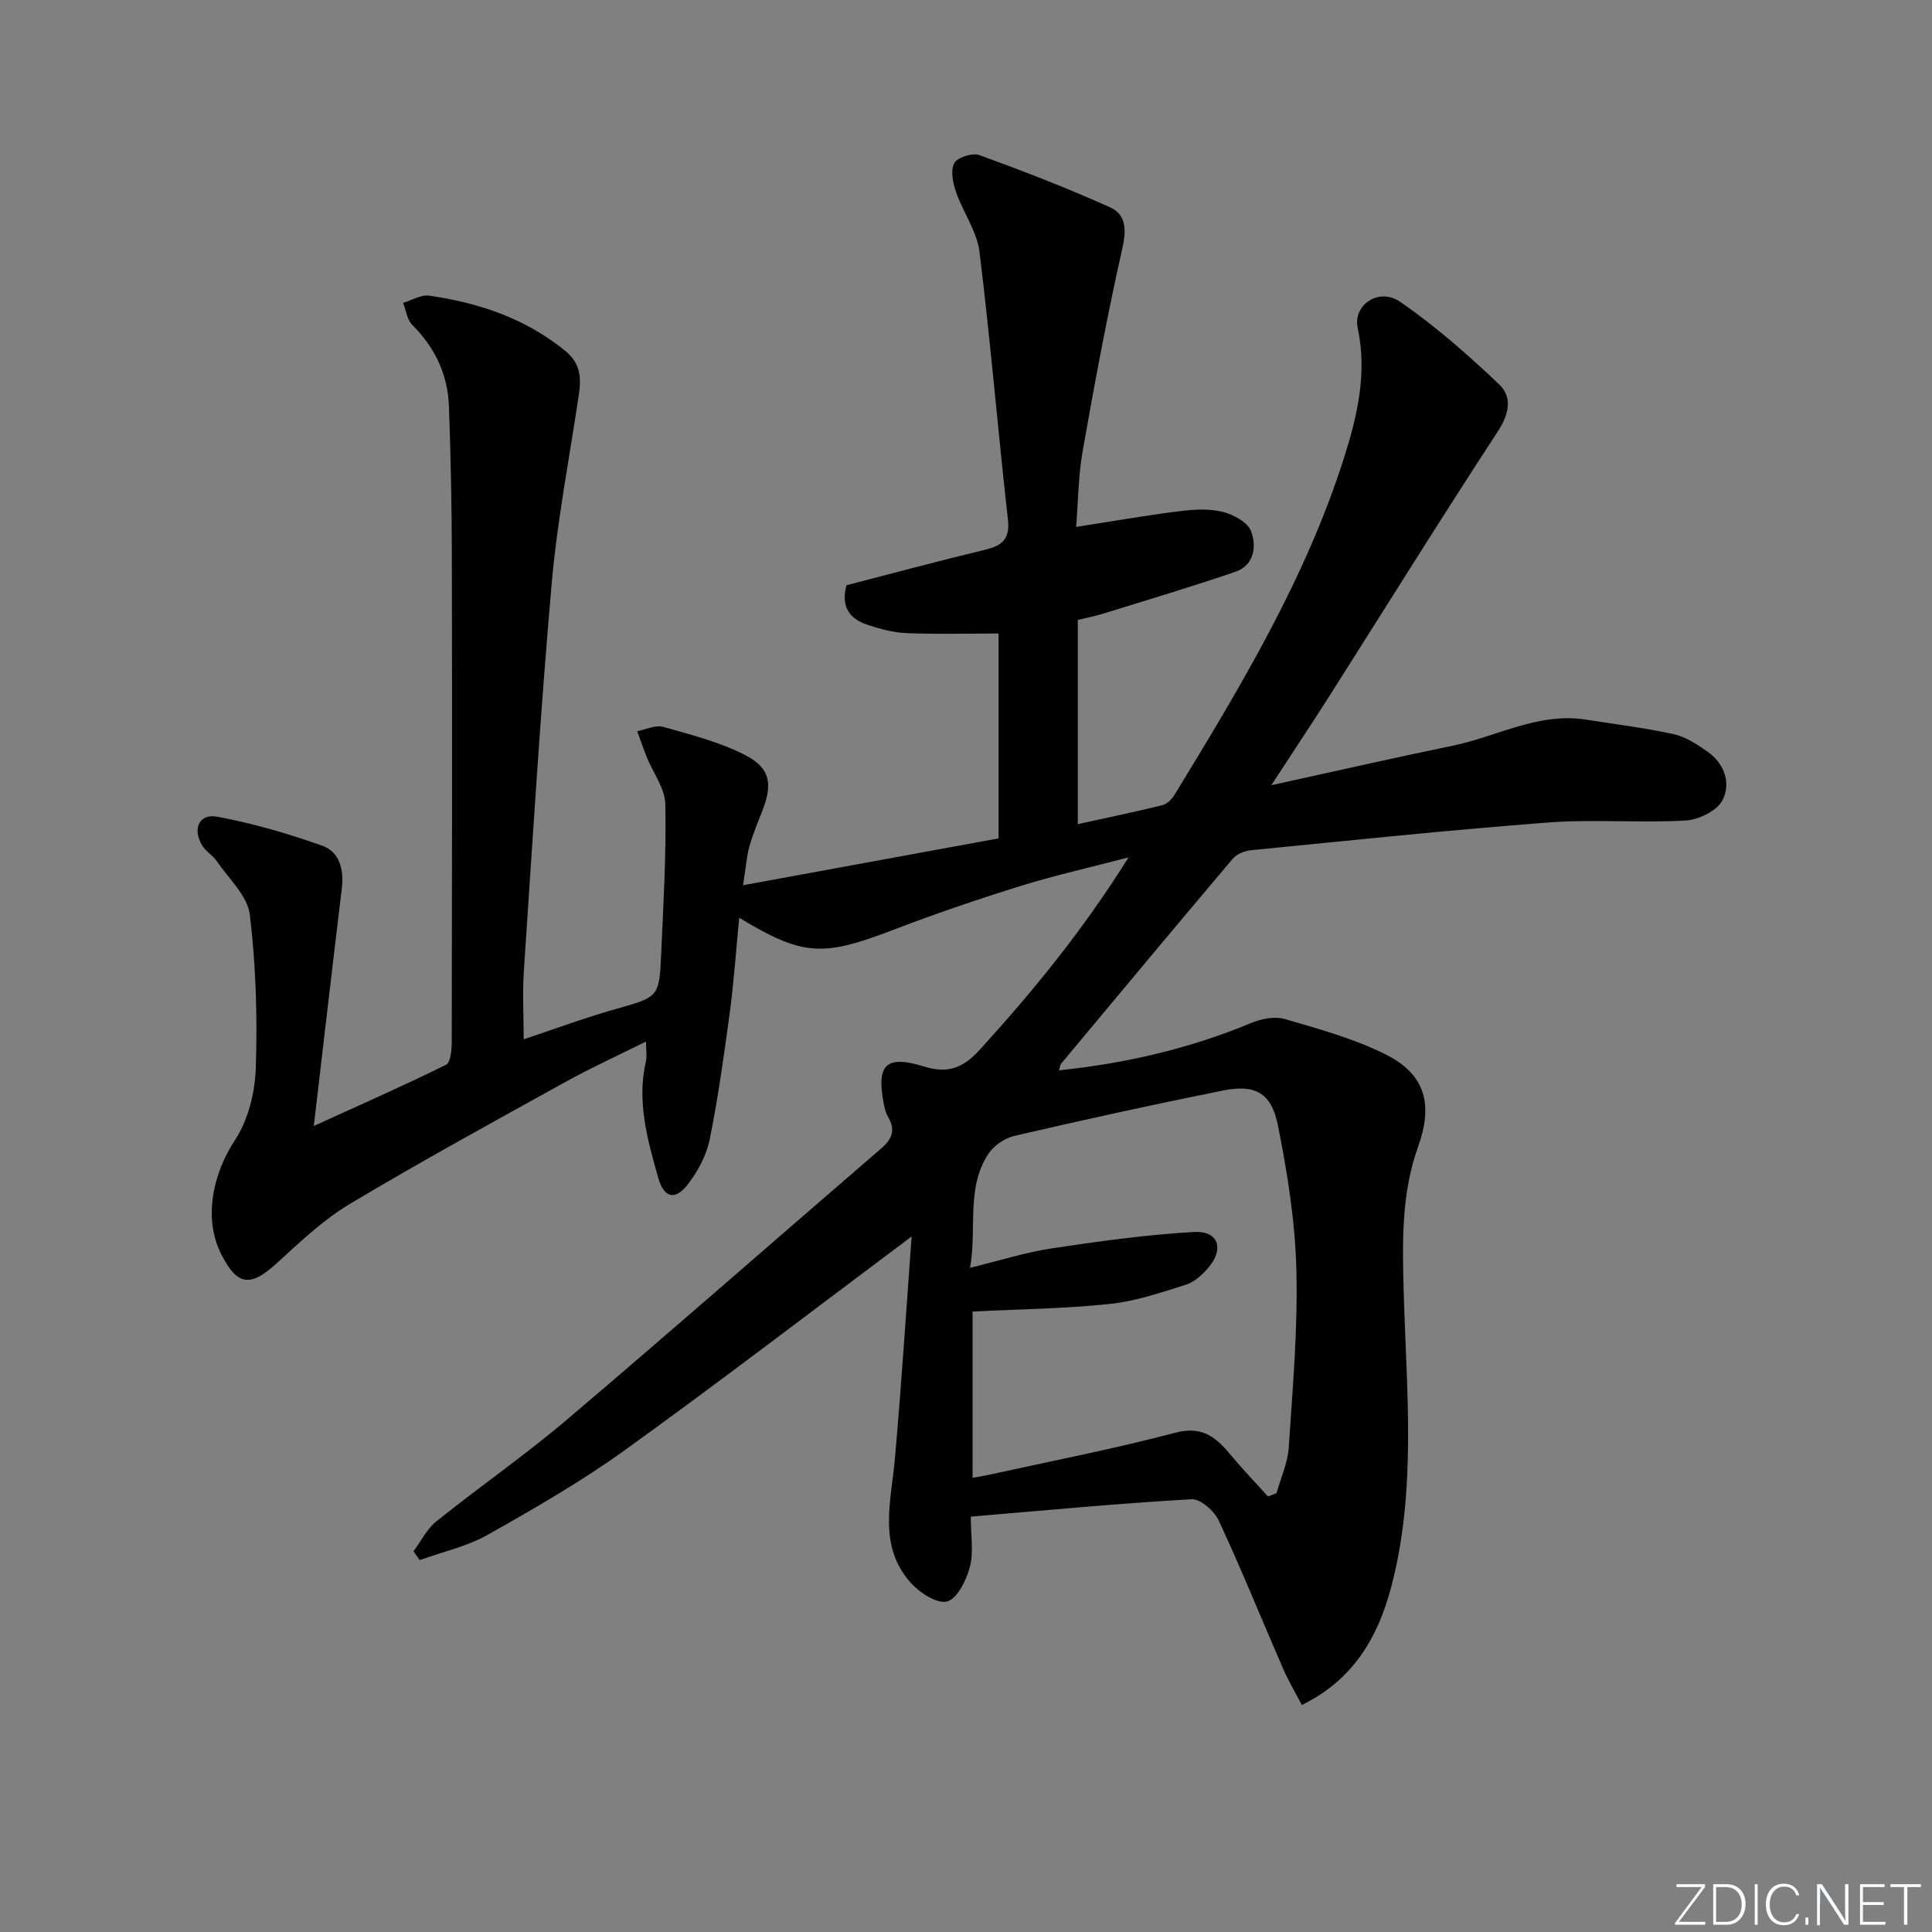 <svg enable-background="new 0 0 400 400" viewBox="0 0 400 400" xmlns="http://www.w3.org/2000/svg"><rect x="0" y="0" width="400" height="400" fill="#808080" stroke="none"/><g fill="#fafbfc"><path d="m346.9 398 5.4-7.3h-5.2v-.6h5.9v.6l-5.4 7.2h5.5l-.1.6h-6.2v-.5z"/><path d="m354.7 390.1h2.8c2.3 0 3.9 1.6 3.9 4.1s-1.6 4.3-3.9 4.3h-2.8zm.6 7.8h2c2.2 0 3.3-1.6 3.3-3.6 0-1.8-1-3.6-3.3-3.6h-2z"/><path d="m363.9 390.1v8.4h-.6v-8.4z"/><path d="m372.5 396.3c-.4 1.3-1.4 2.3-3.2 2.3-2.4 0-3.7-1.9-3.7-4.3 0-2.3 1.2-4.3 3.7-4.3 1.8 0 2.9 1 3.2 2.4h-.6c-.4-1.1-1.1-1.8-2.5-1.8-2.1 0-3 1.9-3 3.7s.9 3.7 3 3.7c1.4 0 2.1-.7 2.5-1.7z"/><path d="m373.8 398.5v-1.5h.6v1.5z"/><path d="m376.2 398.5v-8.4h1c1.3 2 4.4 6.7 4.9 7.6-.1-1.2-.1-2.4-.1-3.8v-3.8h.7v8.4h-.9c-1.2-1.9-4.4-6.8-5-7.7.1 1.1 0 2.3 0 3.9v3.9h-.6z"/><path d="m390 394.4h-4.3v3.5h4.7l-.1.6h-5.2v-8.4h5.1v.6h-4.5v3.1h4.3z"/><path d="m394.2 390.7h-2.8v-.6h6.3v.6h-2.8v7.8h-.7z"/></g><path d="m188.74 256c-20.39 15.25-39.64 30.02-59.31 44.19-9.01 6.49-18.72 12.09-28.41 17.55-4.32 2.44-9.39 3.55-14.12 5.26-.43-.61-.86-1.22-1.29-1.83 1.56-2.09 2.78-4.62 4.75-6.2 8.95-7.18 18.42-13.74 27.15-21.16 21.82-18.53 43.33-37.42 65.01-56.1 2.25-1.94 2.88-3.84 1.36-6.45-.49-.83-.74-1.85-.92-2.81-1.53-8.02.45-10.08 8.32-7.65 5.04 1.56 8.15.3 11.62-3.52 10.99-12.08 21.28-24.63 30.76-39.77-8.33 2.18-15.48 3.77-22.45 5.95-8.86 2.76-17.67 5.76-26.33 9.08-14.56 5.59-18.65 5.45-31.84-2.53-.64 6.61-1.07 13-1.91 19.34-1.19 8.88-2.42 17.76-4.19 26.53-.66 3.28-2.43 6.58-4.48 9.26-2.68 3.5-5 2.92-6.2-1.35-2.2-7.83-4.45-15.7-2.54-24.01.25-1.1.03-2.3.03-4.14-5.78 2.88-11.35 5.41-16.69 8.37-14.97 8.29-30.01 16.51-44.69 25.29-5.49 3.29-10.28 7.87-15.05 12.22-5.49 5.01-8.18 4.74-11.52-1.86-3.7-7.33-1.8-16.56 2.85-23.62 2.74-4.16 4.15-9.86 4.31-14.93.34-10.57.04-21.26-1.24-31.75-.48-3.91-4.37-7.44-6.83-11.06-.82-1.2-2.25-2-3.01-3.23-2.11-3.43-.67-6.69 3.1-5.98 7.38 1.38 14.69 3.49 21.77 6.02 3.58 1.28 4.48 4.98 4.02 8.83-1.95 16.13-3.82 32.27-5.8 49.18 9.77-4.45 18.66-8.36 27.36-12.66.99-.49 1.2-3.22 1.2-4.92.07-33.5.09-67 .02-100.49-.02-10.3-.23-20.61-.6-30.91-.24-6.57-2.87-12.17-7.59-16.87-1.08-1.07-1.29-3.02-1.9-4.56 1.8-.54 3.69-1.74 5.38-1.5 10.32 1.47 19.95 4.71 28.22 11.46 3.1 2.53 3.3 5.48 2.8 8.92-1.94 13.11-4.5 26.16-5.65 39.34-2.34 26.65-3.96 53.37-5.75 80.07-.31 4.63-.04 9.3-.04 14.18 6.28-2.09 12.58-4.43 19.03-6.26 8.91-2.53 9.05-2.36 9.45-11.61.45-10.26 1.06-20.54.85-30.8-.07-3.29-2.54-6.52-3.86-9.79-.71-1.76-1.31-3.55-1.96-5.33 1.8-.34 3.8-1.35 5.38-.9 5.81 1.65 11.81 3.15 17.11 5.92 5.13 2.68 5.54 6.02 3.42 11.44-.96 2.46-1.99 4.92-2.7 7.46-.57 2.05-.71 4.22-1.3 7.97 18.11-3.32 35.4-6.49 52.9-9.7 0-14.14 0-28.05 0-42.42-6.5 0-12.78.18-19.05-.08-2.76-.11-5.55-.87-8.19-1.76-3.57-1.2-5.46-3.68-4.24-8.15 9.4-2.43 18.98-5.01 28.62-7.33 3.54-.85 5.27-2.14 4.8-6.29-2.08-18.46-3.61-36.99-5.89-55.42-.53-4.27-3.42-8.21-4.87-12.42-.64-1.87-1.16-4.45-.34-5.94.66-1.2 3.76-2.18 5.19-1.66 9.13 3.32 18.21 6.83 27.07 10.82 3.37 1.52 3.38 4.72 2.51 8.58-3.13 13.87-5.72 27.88-8.2 41.89-.89 5.03-.91 10.21-1.35 15.69 7.44-1.15 14.38-2.37 21.36-3.25 2.95-.37 6.11-.57 8.94.12 2.24.55 5.21 2.15 5.92 4.03 1.17 3.08.67 7.04-3.23 8.38-9.07 3.12-18.28 5.85-27.45 8.7-1.69.52-3.44.85-5.19 1.28v42.28c6.01-1.32 11.79-2.52 17.51-3.93.97-.24 1.97-1.25 2.53-2.17 13.61-22.29 27.1-44.65 35.08-69.76 2.78-8.75 4.82-17.56 2.82-26.94-1-4.68 4.4-8.35 8.73-5.38 7.32 5.01 14.06 10.97 20.52 17.09 2.85 2.69 2.13 6.19-.29 9.88-11.84 18.09-23.23 36.46-34.83 54.71-3.64 5.74-7.42 11.39-12.01 18.44 13.41-2.93 25.44-5.69 37.52-8.17 9.19-1.89 17.76-6.96 27.62-5.41 6.05.95 12.16 1.69 18.13 3 2.48.54 4.85 2.1 6.99 3.59 3.57 2.48 4.96 6.58 3.15 10.1-1.12 2.19-4.92 4.04-7.62 4.2-9.47.53-19.03-.3-28.47.41-20.53 1.56-41.01 3.72-61.5 5.74-1.33.13-2.97.78-3.8 1.76-11.93 14.1-23.75 28.3-35.58 42.48-.19.22-.18.6-.39 1.33 13.86-1.44 27.08-4.51 39.81-9.81 2.11-.88 4.9-1.42 6.99-.8 7.11 2.09 14.4 4.07 20.96 7.39 8.21 4.16 9.67 10.44 6.58 19.03-3.49 9.72-3.26 19.84-2.98 30.04.56 20.41 2.73 40.92-2.58 61.1-3.13 11.9-8.91 19.75-18.51 24.45-1.31-2.52-2.79-5-3.93-7.64-4.43-10.18-8.59-20.48-13.27-30.55-.93-1.99-3.8-4.52-5.64-4.41-15.06.86-30.08 2.29-45.7 3.6 0 3.9.62 7.35-.19 10.42-.72 2.74-2.63 6.62-4.73 7.15-2.12.53-5.76-1.87-7.61-3.98-6.77-7.71-3.92-16.85-3.17-25.72 1.35-15.2 2.32-30.43 3.45-45.87zm73.79 53.83c.59-.23 1.17-.46 1.76-.69.88-3.15 2.32-6.26 2.53-9.45.81-12.25 1.9-24.55 1.58-36.79-.26-10.03-1.85-20.12-3.84-29.98-1.36-6.73-4.74-8.47-11.4-7.13-14.43 2.9-28.82 6.06-43.16 9.39-2.02.47-4.31 2.06-5.43 3.8-4.57 7.09-2.28 15.22-3.73 23.51 6.26-1.53 11.5-3.21 16.87-4.02 9.8-1.47 19.65-2.85 29.53-3.4 4.98-.28 6.26 3.45 3 7.32-1.25 1.48-2.9 3.02-4.67 3.58-5.19 1.64-10.46 3.44-15.82 4-9.36.98-18.81 1.09-28.39 1.57v34.43c1.29-.24 2.26-.38 3.21-.59 12.95-2.86 25.99-5.38 38.81-8.76 5.8-1.53 8.63 1.22 11.7 4.93 2.38 2.84 4.96 5.52 7.45 8.28z" fill="#010000"/></svg>